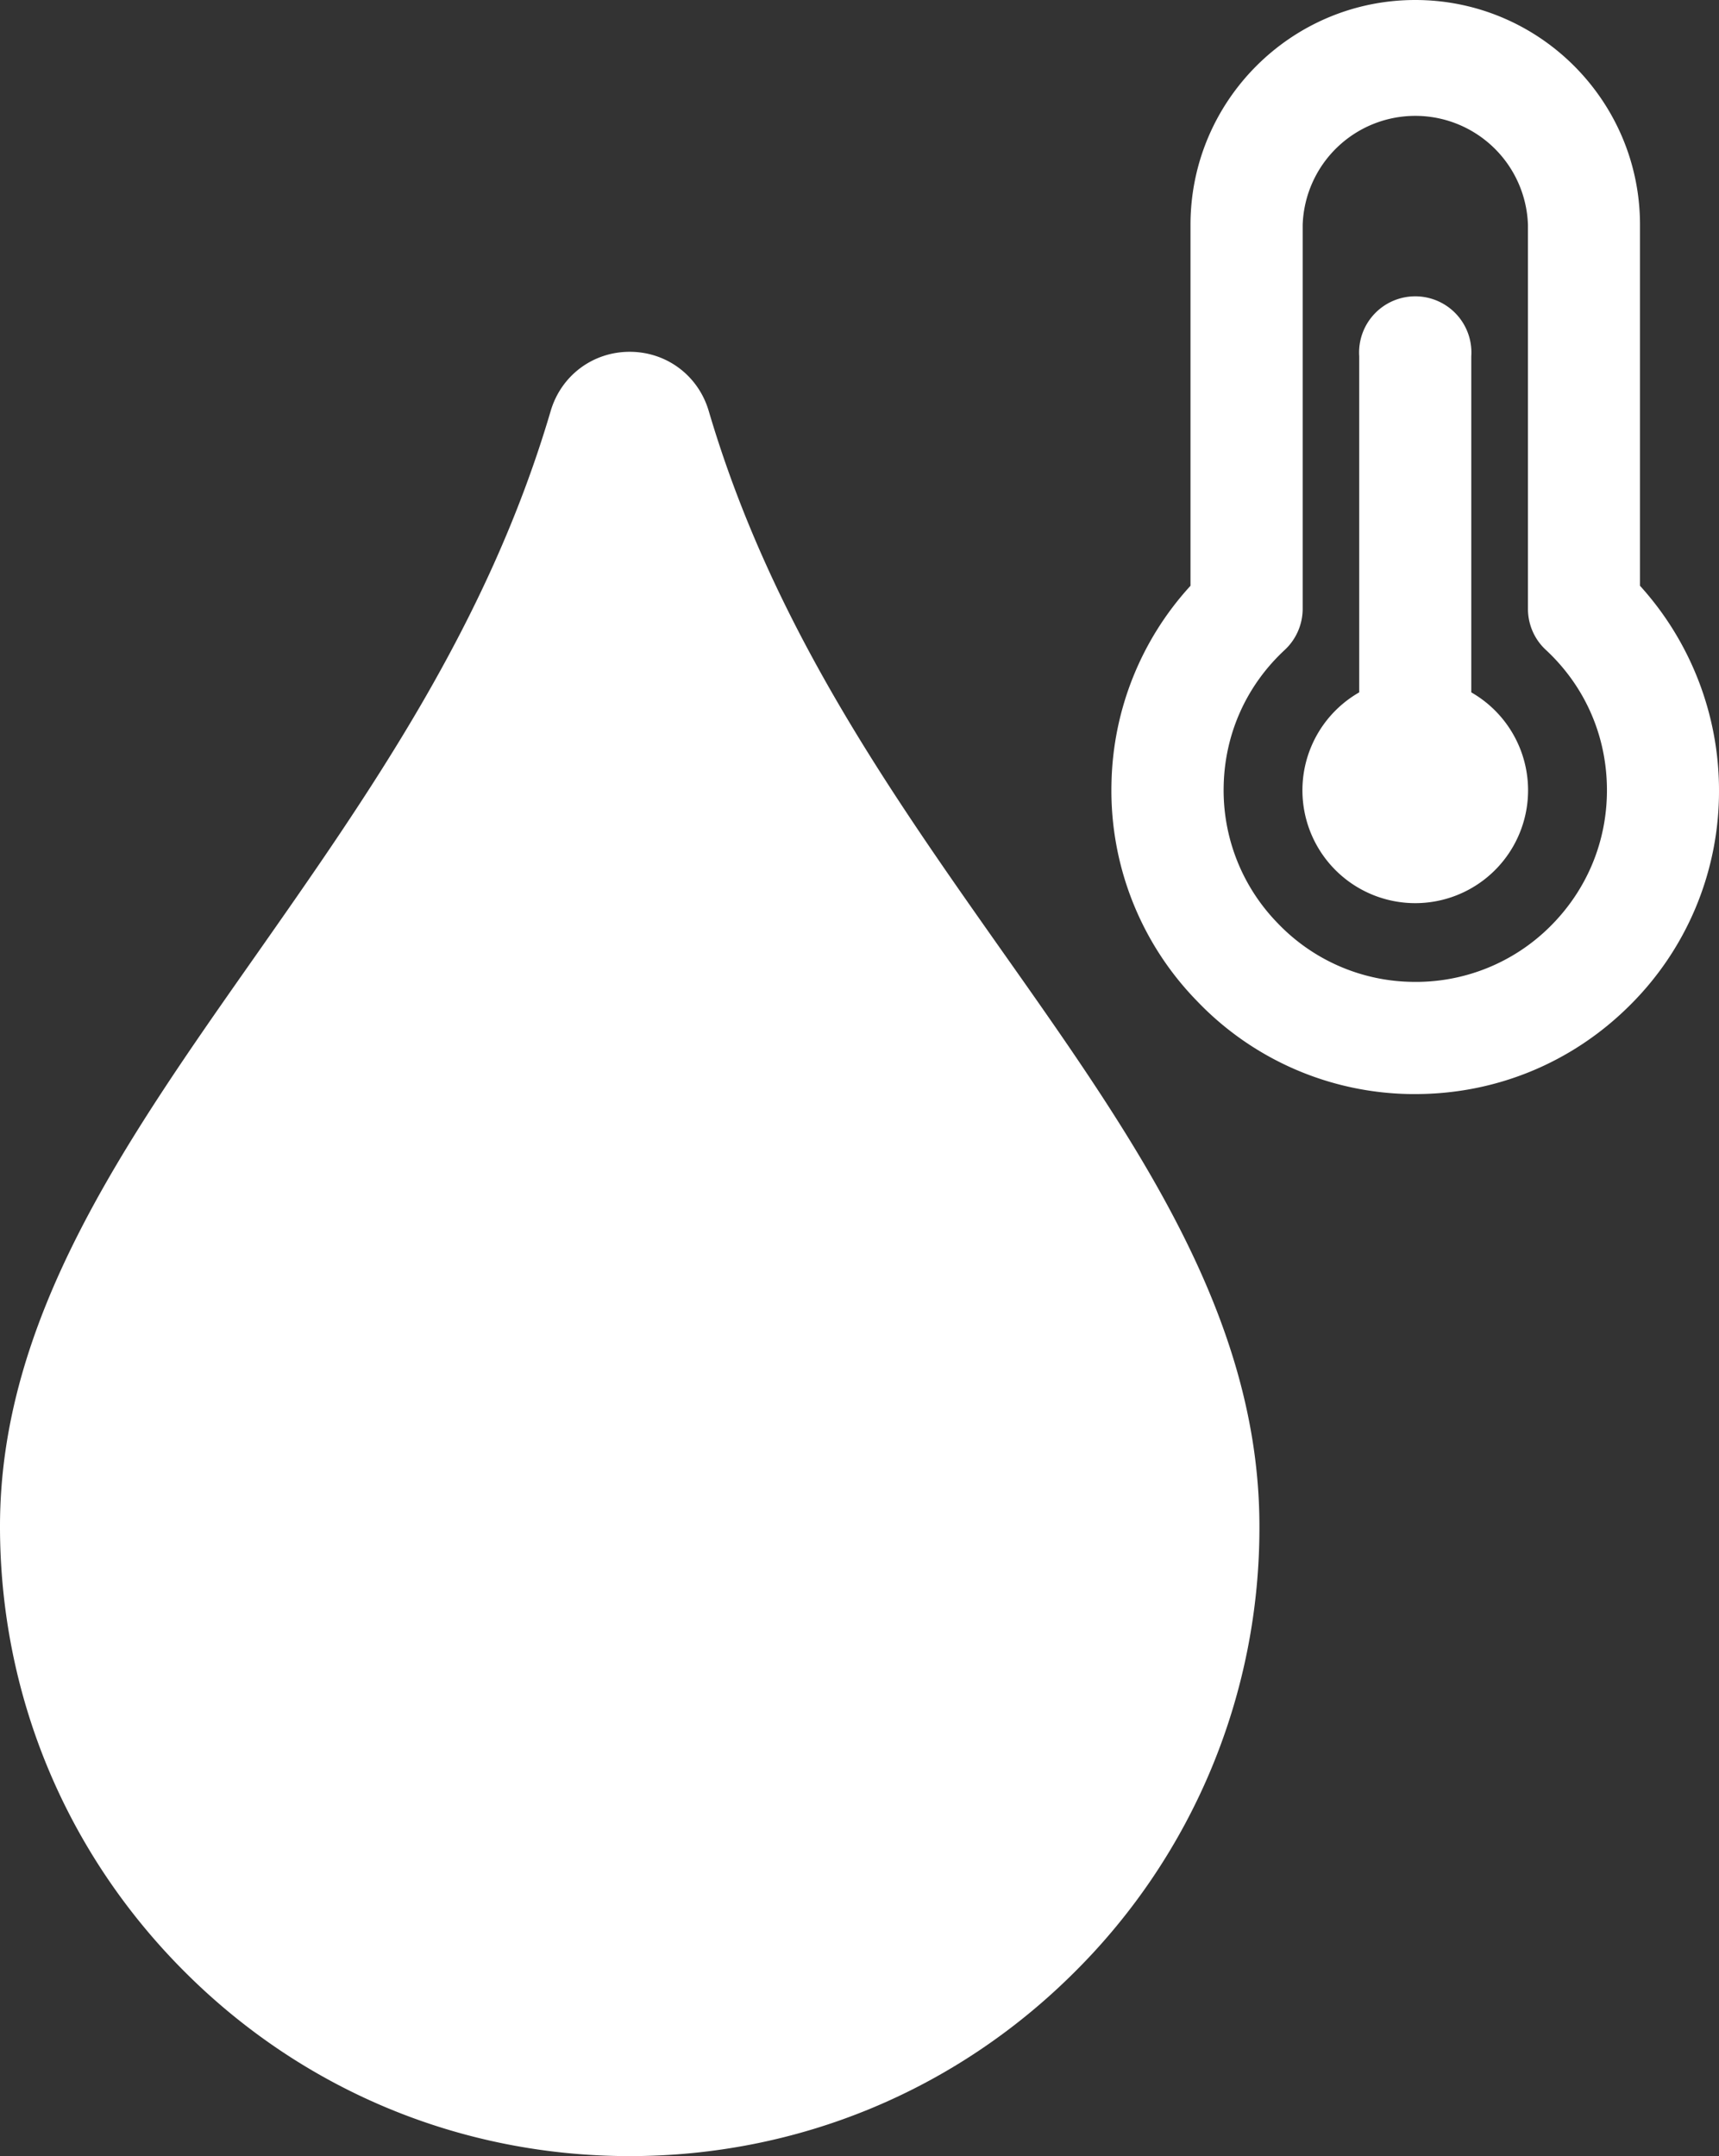 <svg id="Camada_2" data-name="Camada 2" xmlns="http://www.w3.org/2000/svg" viewBox="0 0 13.469 16.891"><rect x="0" y="0" width="13.469" height="16.891" fill="#333333" stroke="none"/><defs><style>.cls-1{fill:#fff;stroke-width:0}</style></defs><g id="Camada_1-2" data-name="Camada 1"><path class="cls-1" d="M5.553 3.219c-.082-.277-.33-.463-.619-.463s-.537.186-.619.463c-.493 1.676-1.421 2.997-2.318 4.276C.97 8.957 0 10.338 0 11.957c0 1.318.514 2.557 1.446 3.489.931.932 2.17 1.445 3.488 1.445s2.557-.513 3.489-1.445a4.902 4.902 0 001.445-3.489c0-1.648-.974-3.029-2.006-4.492-.893-1.267-1.817-2.577-2.309-4.246m5.975 2.205V2.791a.44.44 0 10-.878 0v2.633a.884.884 0 10.878 0"/><path class="cls-1" d="M12.144 7.26a1.49 1.49 0 01-1.076.432 1.486 1.486 0 01-1.058-.461 1.49 1.49 0 01-.422-1.077c.009-.407.179-.785.479-1.063.089-.083.14-.2.14-.322V1.761a.883.883 0 011.765 0v3.008c0 .122.05.239.14.322.309.287.479.678.479 1.1 0 .405-.159.784-.447 1.069m.706-5.499C12.85.79 12.06 0 11.089 0S9.328.79 9.328 1.761v2.828a2.358 2.358 0 00-.619 1.545 2.36 2.36 0 00.668 1.706 2.358 2.358 0 001.679.731h.033c.63 0 1.223-.243 1.672-.686a2.36 2.36 0 00.708-1.694c0-.593-.223-1.166-.619-1.602V1.761z"/></g></svg>